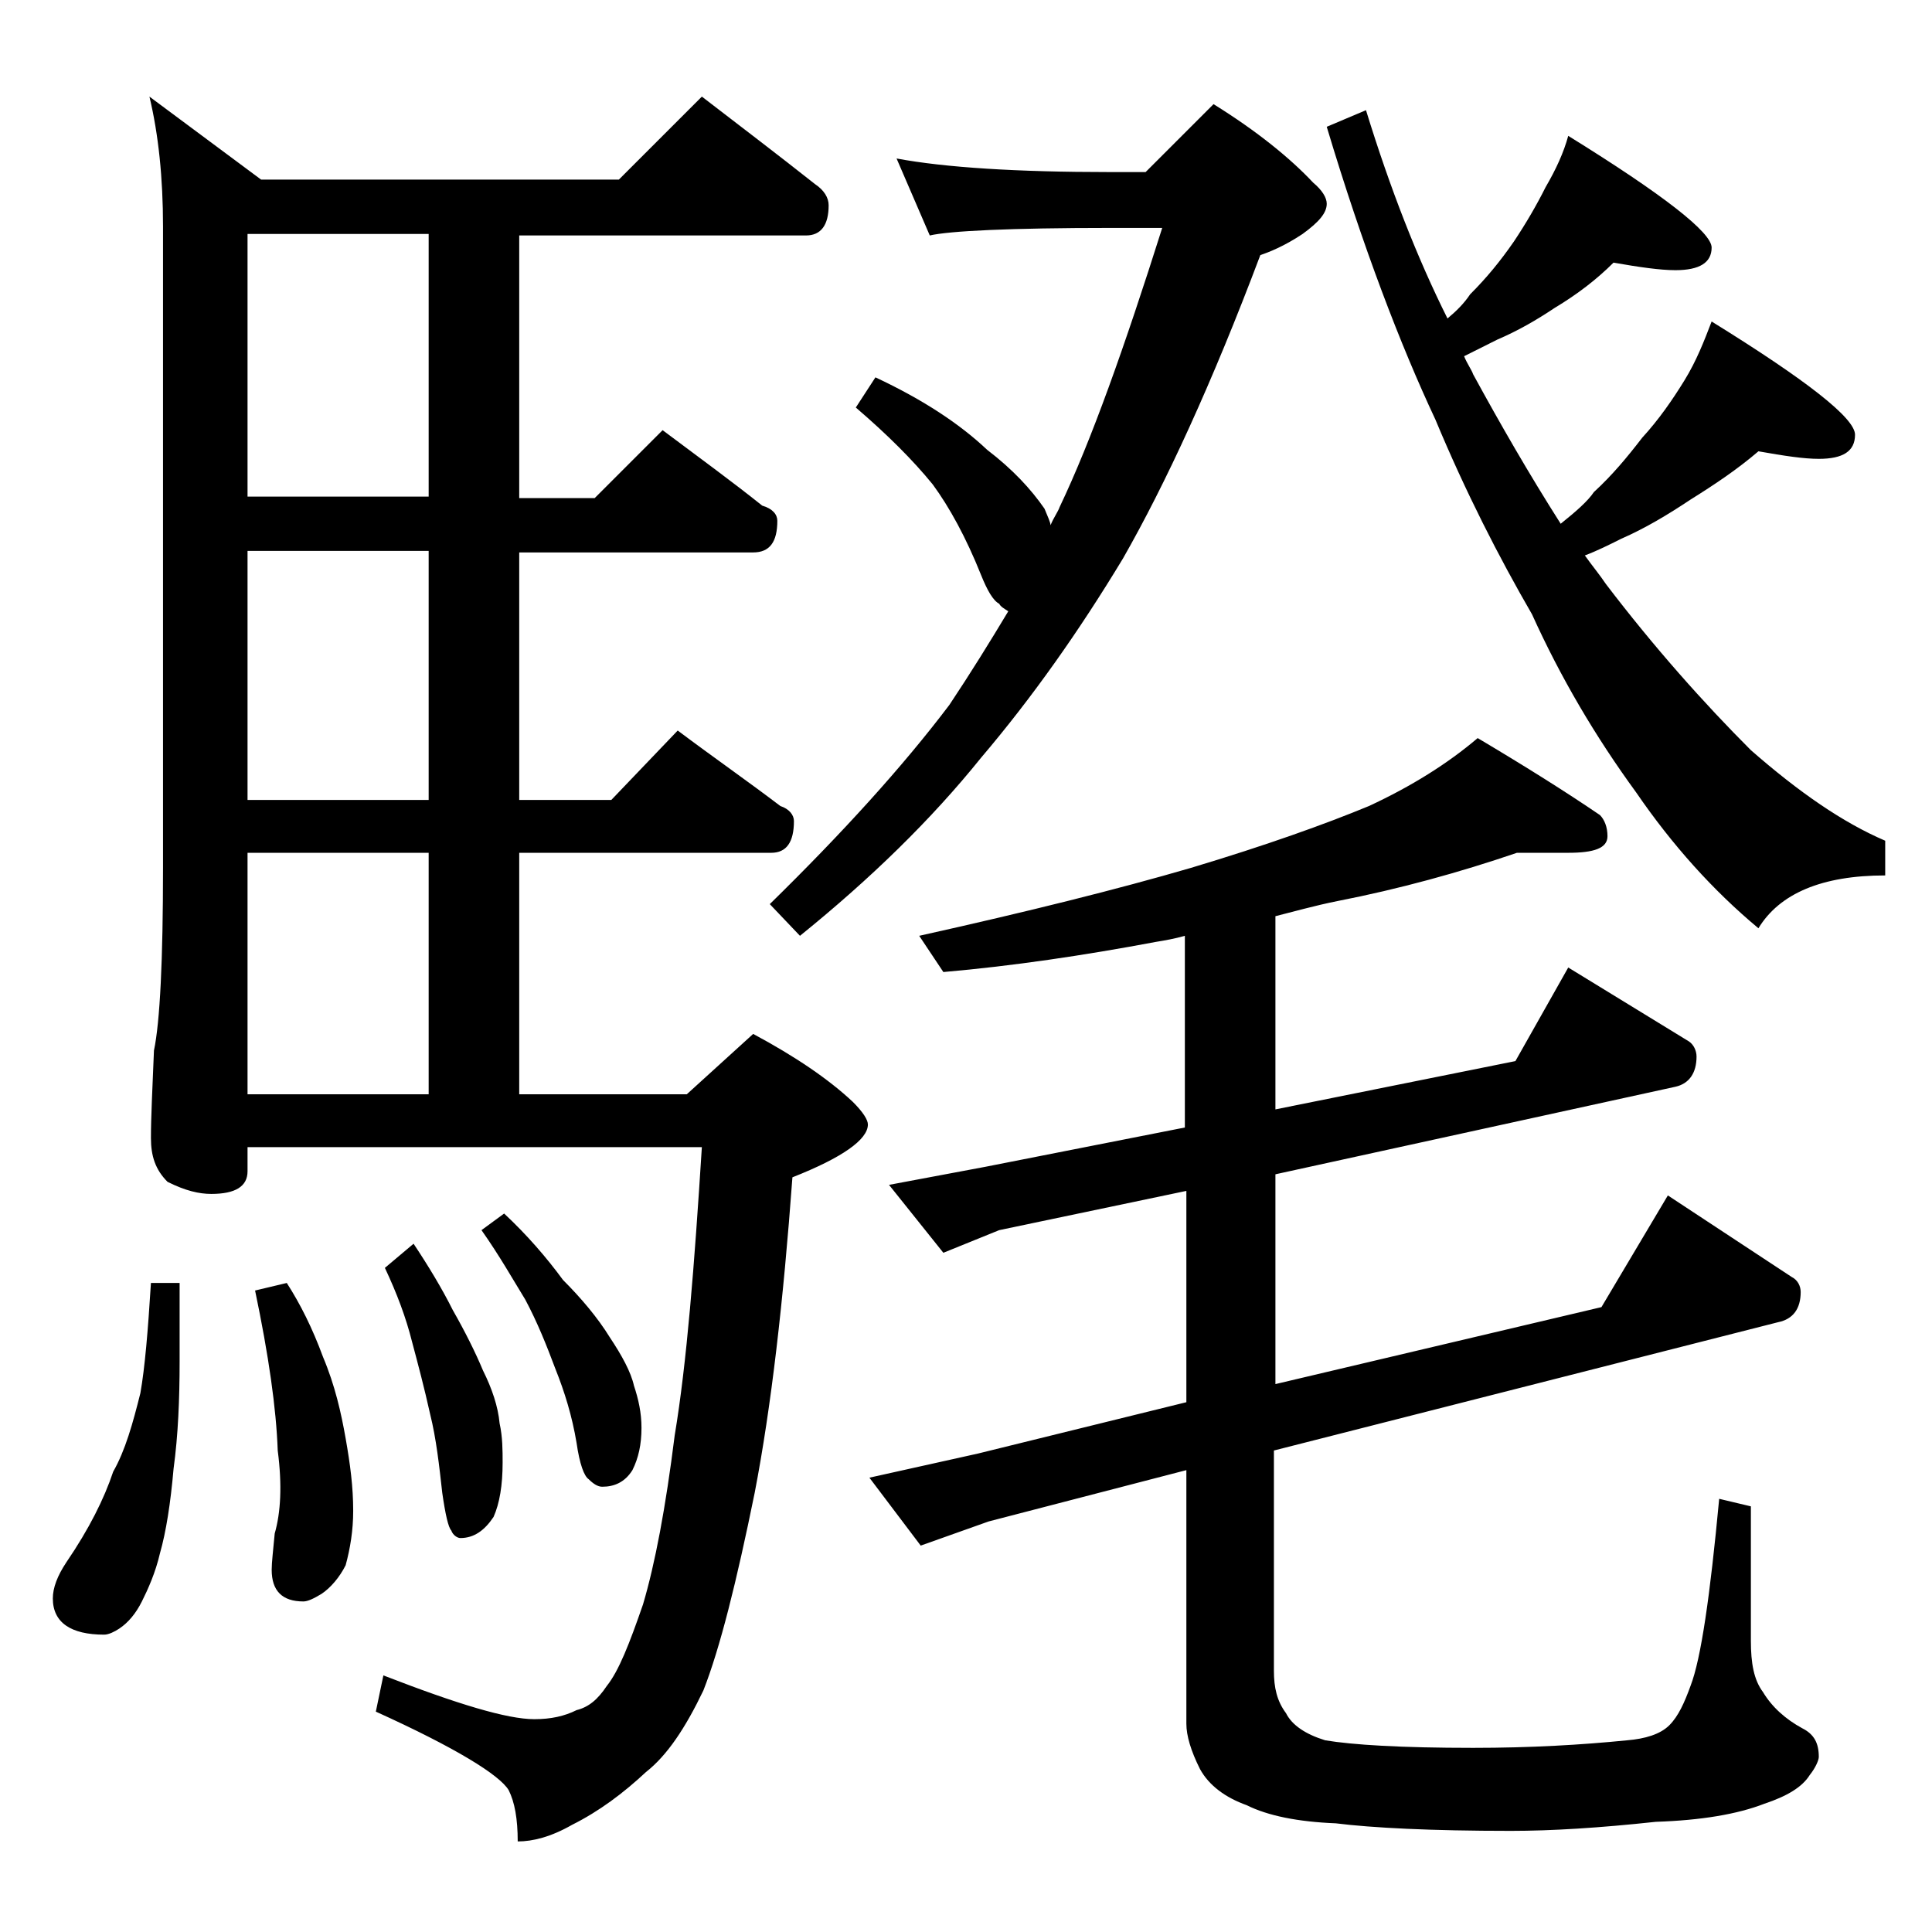 <?xml version="1.0" encoding="utf-8"?>
<!-- Generator: Adobe Illustrator 18.0.0, SVG Export Plug-In . SVG Version: 6.00 Build 0)  -->
<!DOCTYPE svg PUBLIC "-//W3C//DTD SVG 1.1//EN" "http://www.w3.org/Graphics/SVG/1.1/DTD/svg11.dtd">
<svg version="1.1" id="Layer_1" xmlns="http://www.w3.org/2000/svg" xmlns:xlink="http://www.w3.org/1999/xlink" x="0px" y="0px"
	 viewBox="0 0 128 128" enable-background="new 0 0 128 128" xml:space="preserve">
<path d="M10,85h1.9v5.2c0,2.5-0.1,4.9-0.4,7.1c-0.2,2.3-0.5,4.2-0.9,5.6c-0.3,1.3-0.8,2.4-1.2,3.2c-0.4,0.8-0.9,1.4-1.5,1.8
	c-0.3,0.2-0.7,0.4-1,0.4c-2.2,0-3.4-0.8-3.4-2.4c0-0.7,0.3-1.5,0.9-2.4c1.5-2.2,2.5-4.2,3.1-6c0.8-1.4,1.3-3.2,1.8-5.2
	C9.6,90.6,9.8,88.2,10,85z M46.5,6.4c2.6,2,5.1,3.9,7.5,5.8c0.6,0.4,0.9,0.9,0.9,1.4c0,1.3-0.5,2-1.5,2h-19v17.4h5l4.5-4.5
	c2.4,1.8,4.6,3.4,6.6,5c0.7,0.2,1,0.6,1,1c0,1.4-0.5,2.1-1.6,2.1H34.4V53h6.1l4.4-4.6c2.4,1.8,4.7,3.4,6.8,5c0.6,0.2,0.9,0.6,0.9,1
	c0,1.4-0.5,2.1-1.5,2.1H34.4v16h11.1l4.4-4c2.8,1.5,5,3,6.6,4.5c0.7,0.7,1,1.2,1,1.5c0,1-1.7,2.2-5,3.5c-0.6,8.2-1.4,15.2-2.5,20.9
	c-1.2,5.9-2.3,10.3-3.4,13.1c-1.2,2.5-2.4,4.3-3.8,5.4c-1.5,1.4-3.1,2.6-4.9,3.5c-1.4,0.8-2.6,1.1-3.6,1.1c0-1.5-0.2-2.6-0.6-3.4
	c-0.6-1-3.5-2.8-8.8-5.2l0.5-2.4c4.9,1.9,8.2,2.9,10,2.9c1.1,0,2-0.2,2.8-0.6c0.8-0.2,1.4-0.7,2-1.6c0.8-1,1.5-2.8,2.4-5.4
	c0.8-2.7,1.5-6.4,2.1-11.2c0.8-4.8,1.3-11.2,1.8-19.1H16.4v1.6c0,1-0.8,1.5-2.4,1.5c-0.8,0-1.7-0.2-2.9-0.8
	c-0.8-0.8-1.1-1.7-1.1-2.9c0-1.4,0.1-3.3,0.2-5.8c0.4-1.9,0.6-6,0.6-12.1V15c0-3.2-0.3-6.1-0.9-8.6l7.4,5.5H41L46.5,6.4z M28.4,32.9
	V15.5h-12v17.4H28.4z M28.4,53V36.5h-12V53H28.4z M16.4,72.5h12v-16h-12V72.5z M19,85c0.9,1.4,1.7,3,2.4,4.9
	c0.8,1.9,1.2,3.7,1.5,5.4c0.3,1.7,0.5,3.2,0.5,4.8c0,1.3-0.2,2.5-0.5,3.6c-0.4,0.8-1,1.5-1.6,1.9c-0.5,0.3-0.9,0.5-1.2,0.5
	c-1.4,0-2.1-0.7-2.1-2.1c0-0.5,0.1-1.3,0.2-2.4c0.4-1.4,0.5-3.2,0.2-5.5c-0.1-2.8-0.6-6.3-1.5-10.6L19,85z M27.4,82.4
	c1,1.5,1.9,3,2.6,4.4c0.8,1.4,1.5,2.8,2,4c0.6,1.2,1,2.4,1.1,3.5c0.2,0.9,0.2,1.8,0.2,2.6c0,1.5-0.2,2.7-0.6,3.6
	c-0.6,0.9-1.3,1.4-2.2,1.4c-0.2,0-0.5-0.2-0.6-0.5c-0.2-0.2-0.4-1.1-0.6-2.5c-0.2-1.8-0.4-3.6-0.8-5.2c-0.4-1.8-0.8-3.3-1.2-4.8
	c-0.4-1.6-1-3.2-1.8-4.9L27.4,82.4z M33.4,80.4c1.5,1.4,2.8,2.9,3.9,4.4c1.2,1.2,2.3,2.5,3.1,3.8c0.8,1.2,1.4,2.3,1.6,3.2
	c0.3,0.9,0.5,1.8,0.5,2.8c0,1.1-0.2,2-0.6,2.8c-0.5,0.8-1.2,1.1-2,1.1c-0.3,0-0.6-0.2-0.9-0.5c-0.3-0.2-0.6-1-0.8-2.4
	c-0.3-1.8-0.8-3.4-1.4-4.9c-0.6-1.6-1.2-3.1-2-4.6c-0.8-1.3-1.7-2.9-2.9-4.6L33.4,80.4z M59.4,10.5c3.2,0.6,8,0.9,14.1,0.9h2.4
	l4.5-4.5c2.9,1.8,5.1,3.6,6.6,5.2c0.6,0.5,0.9,1,0.9,1.4c0,0.6-0.5,1.2-1.6,2c-1.2,0.8-2.2,1.2-2.8,1.4c-3.2,8.5-6.3,15.2-9.1,20.1
	c-2.9,4.8-6,9.2-9.4,13.2c-3.3,4.1-7.3,8-12,11.8l-2-2.1c4.8-4.7,8.8-9.1,11.9-13.2c1.4-2.1,2.7-4.2,3.9-6.2
	c-0.3-0.2-0.5-0.3-0.6-0.5c-0.4-0.2-0.8-0.9-1.2-1.9c-1-2.5-2.1-4.5-3.2-6c-1.3-1.6-3-3.3-5.1-5.1L58,25c3.2,1.5,5.6,3.1,7.4,4.8
	c1.7,1.3,2.9,2.6,3.8,3.9c0.2,0.5,0.4,0.9,0.4,1.1c0.2-0.5,0.5-0.9,0.6-1.2c2.1-4.4,4.3-10.6,6.8-18.5h-3.4c-6.7,0-10.7,0.2-12,0.5
	L59.4,10.5z M100.5,56.5c-3.8,1.3-7.8,2.4-11.9,3.2c-1.5,0.3-2.9,0.7-4.1,1v12.8l15.9-3.2l3.5-6.2l8,4.9c0.3,0.2,0.5,0.6,0.5,1
	c0,1.1-0.5,1.8-1.4,2l-26.5,5.8v13.9l21.6-5.1l4.4-7.4l8.2,5.4c0.4,0.2,0.6,0.6,0.6,1c0,1.1-0.5,1.8-1.5,2l-33.4,8.5v14.6
	c0,1.1,0.2,2,0.8,2.8c0.4,0.8,1.3,1.4,2.6,1.8c1.8,0.3,5,0.5,9.8,0.5c3.8,0,7.2-0.2,10.2-0.5c1.2-0.1,2.2-0.4,2.8-1
	c0.6-0.6,1-1.5,1.4-2.6c0.7-1.8,1.3-6,1.9-12.4l2.1,0.5v8.9c0,1.5,0.2,2.6,0.8,3.4c0.6,1,1.5,1.8,2.6,2.4c0.8,0.4,1.1,1,1.1,1.9
	c0,0.2-0.2,0.7-0.6,1.2c-0.5,0.8-1.5,1.4-3,1.9c-1.8,0.7-4.2,1.1-7.2,1.2c-3.7,0.4-6.9,0.6-9.6,0.6c-5.3,0-9.2-0.2-11.6-0.5
	c-2.5-0.1-4.5-0.5-5.9-1.2c-1.4-0.5-2.5-1.3-3.1-2.4c-0.6-1.2-0.9-2.2-0.9-3V97.4l-13.1,3.4l-4.5,1.6l-3.4-4.5l7.2-1.6l13.8-3.4v-14
	l-12.4,2.6L62.5,83l-3.6-4.5l6.4-1.2l13.2-2.6V62c-0.7,0.2-1.3,0.3-1.9,0.4c-4.8,0.9-9.5,1.6-14.1,2L60.9,62
	c7.2-1.6,13.2-3.1,18-4.5c5-1.5,8.9-2.9,11.8-4.1c2.8-1.3,5.2-2.8,7.2-4.5c3.2,1.9,5.9,3.6,8.1,5.1c0.3,0.3,0.5,0.8,0.5,1.4
	c0,0.8-0.9,1.1-2.6,1.1H100.5z M106.9,17.4c-1.1,1.1-2.4,2.1-3.9,3c-1.2,0.8-2.4,1.5-3.8,2.1c-0.8,0.4-1.6,0.8-2.2,1.1
	c0.2,0.5,0.5,0.9,0.6,1.2c1.8,3.3,3.7,6.6,5.8,9.9c1-0.8,1.8-1.5,2.2-2.1c1.2-1.1,2.2-2.3,3.2-3.6c1.1-1.2,2-2.5,2.8-3.8
	c0.8-1.3,1.3-2.6,1.8-3.9c6.3,3.9,9.5,6.4,9.5,7.5c0,1.1-0.8,1.6-2.4,1.6c-1,0-2.3-0.2-4-0.5c-1.4,1.2-2.9,2.2-4.5,3.2
	c-1.5,1-3,1.9-4.6,2.6c-0.8,0.4-1.6,0.8-2.4,1.1c0.5,0.7,1,1.3,1.4,1.9c3.2,4.2,6.5,7.9,9.6,11c3.2,2.8,6.1,4.8,8.9,6V58
	c-4.2,0-7,1.2-8.4,3.5c-3-2.5-5.7-5.5-8.1-9c-2.7-3.7-5-7.6-6.9-11.8c-2.2-3.8-4.4-8.1-6.4-12.9c-2.3-4.9-4.8-11.4-7.2-19.4l2.6-1.1
	c1.6,5.2,3.4,9.8,5.4,13.8c0.6-0.5,1.1-1,1.5-1.6c1.1-1.1,2-2.2,2.9-3.5c0.8-1.2,1.5-2.4,2.1-3.6c0.7-1.2,1.2-2.3,1.5-3.4
	c6.3,3.9,9.5,6.4,9.5,7.4s-0.8,1.5-2.4,1.5C110,17.9,108.6,17.7,106.9,17.4z"/>
</svg>
